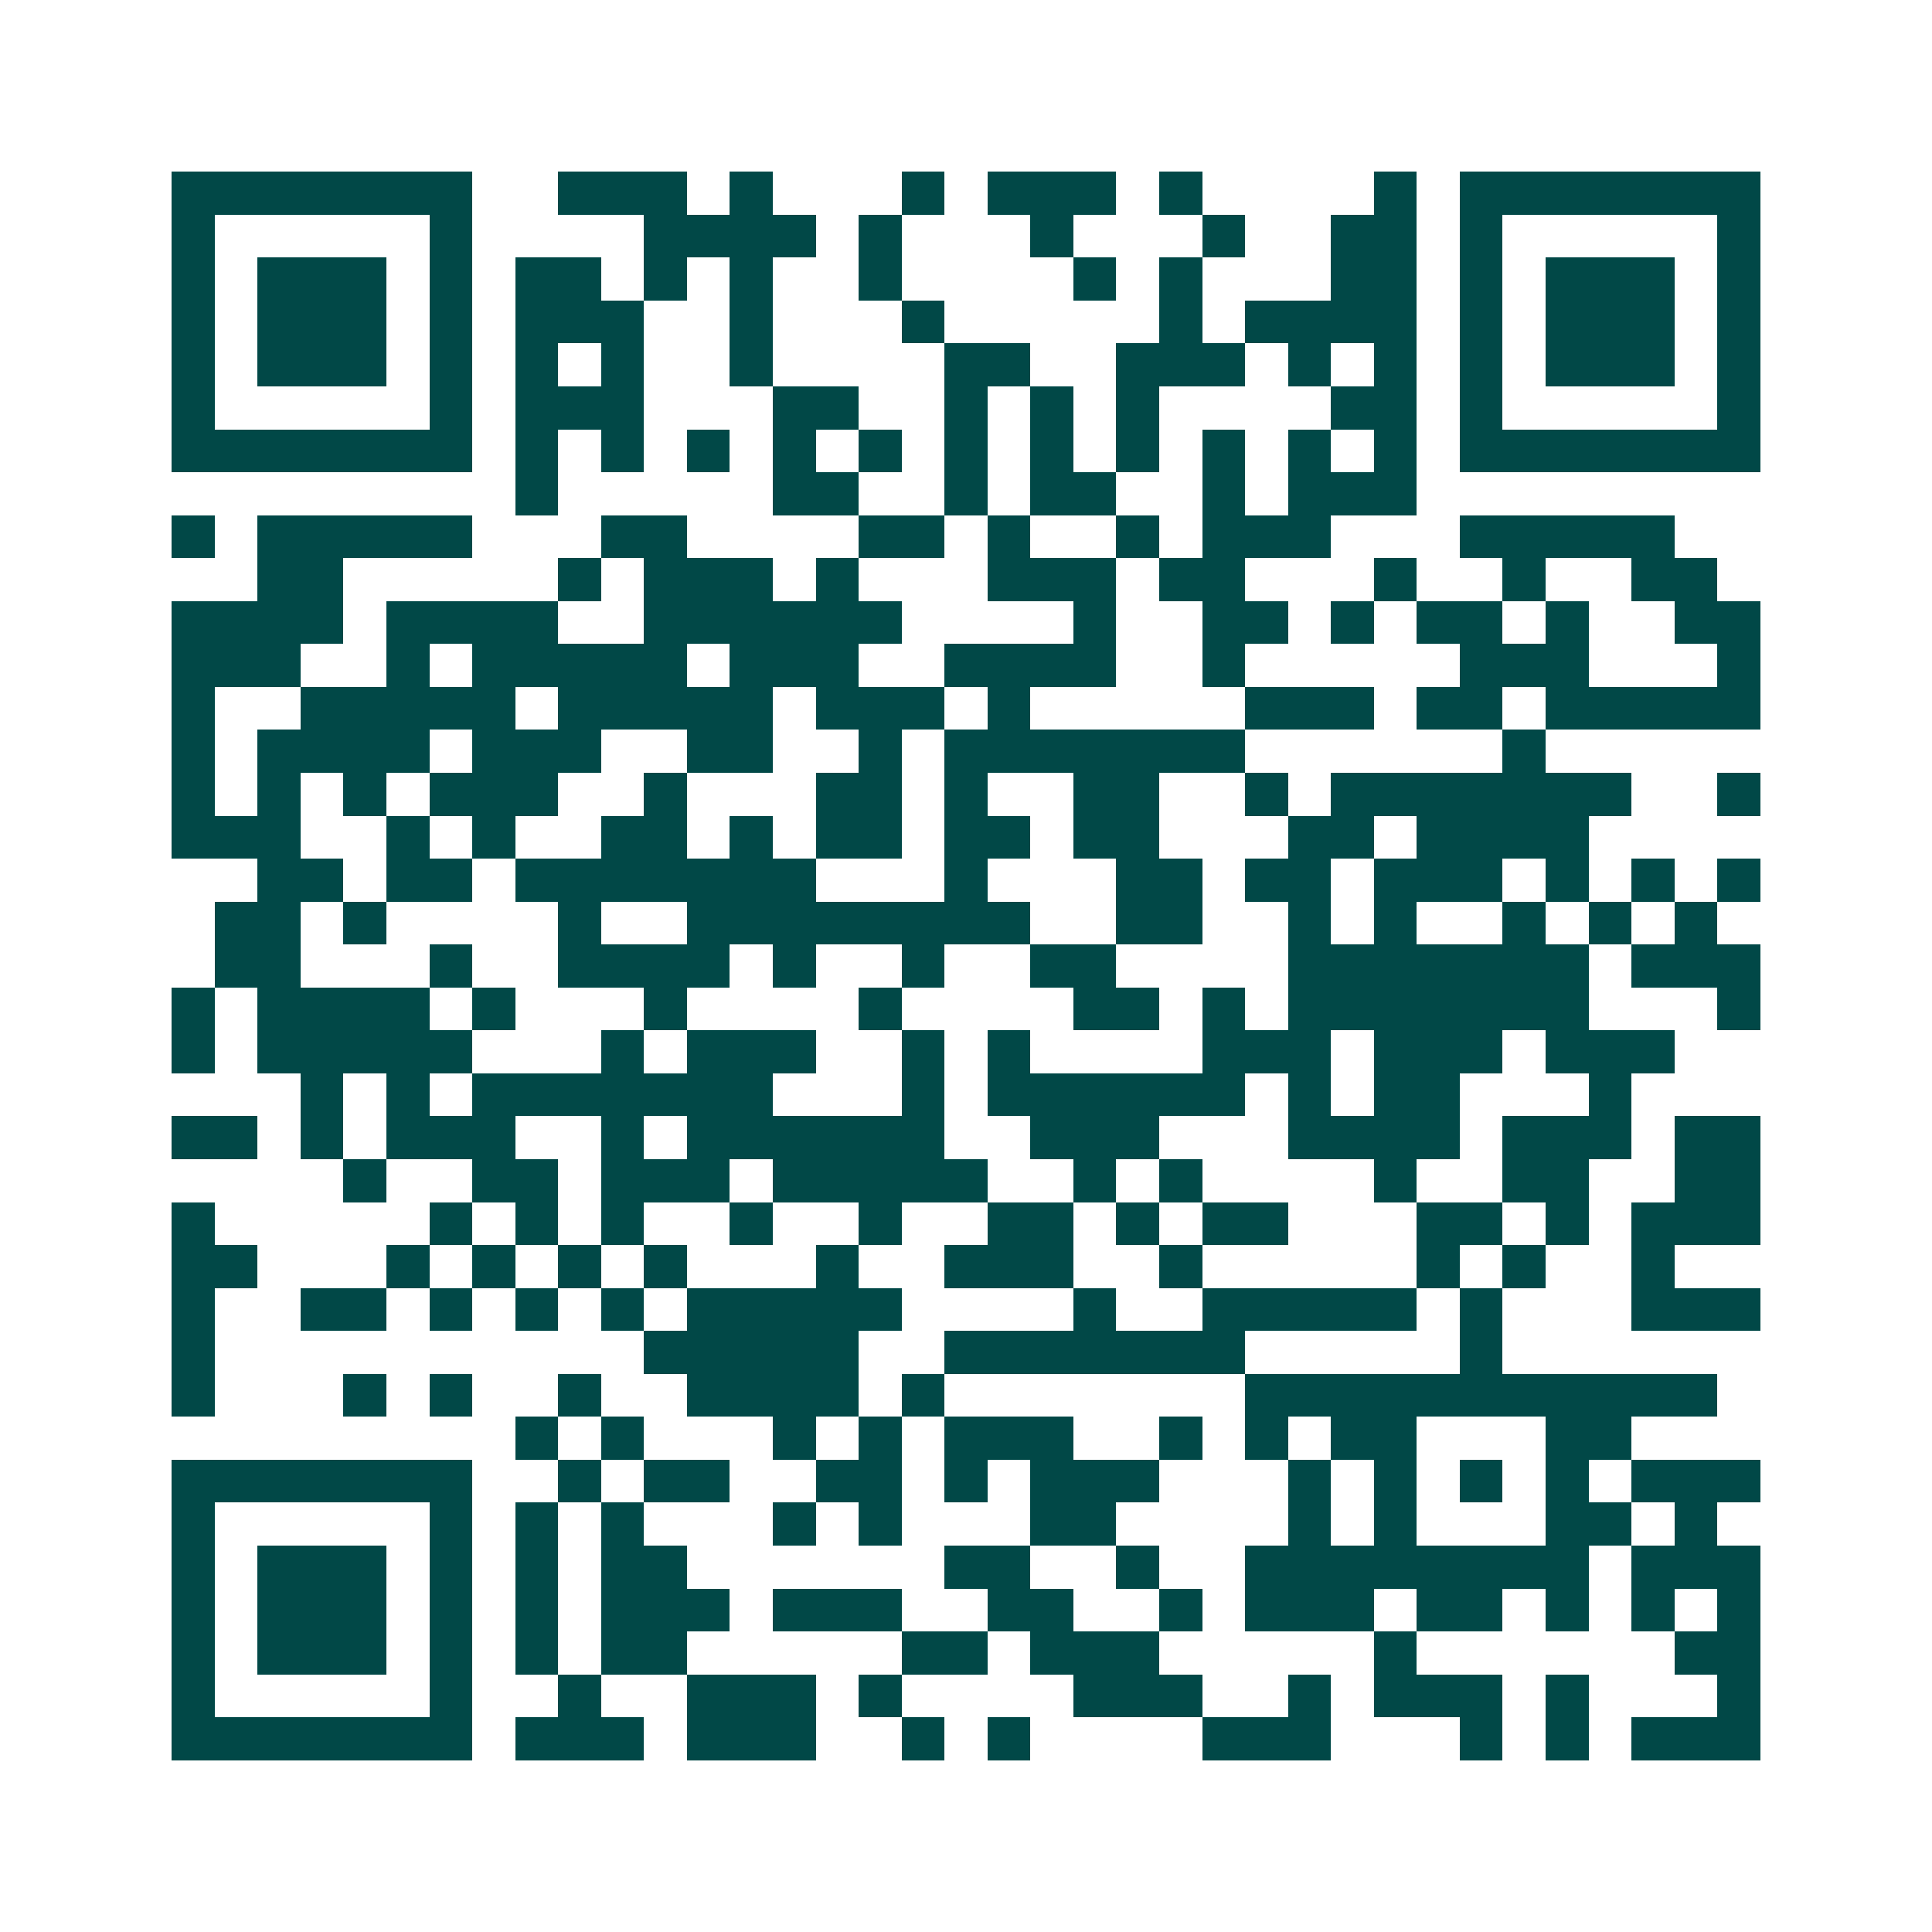 <svg xmlns="http://www.w3.org/2000/svg" width="200" height="200" viewBox="0 0 45 45" shape-rendering="crispEdges"><path fill="#ffffff" d="M0 0h45v45H0z"/><path stroke="#014847" d="M4 4.5h7m2 0h3m1 0h1m3 0h1m1 0h3m1 0h1m4 0h1m1 0h7M4 5.5h1m5 0h1m4 0h4m1 0h1m3 0h1m3 0h1m2 0h2m1 0h1m5 0h1M4 6.5h1m1 0h3m1 0h1m1 0h2m1 0h1m1 0h1m2 0h1m4 0h1m1 0h1m3 0h2m1 0h1m1 0h3m1 0h1M4 7.5h1m1 0h3m1 0h1m1 0h3m2 0h1m3 0h1m5 0h1m1 0h4m1 0h1m1 0h3m1 0h1M4 8.5h1m1 0h3m1 0h1m1 0h1m1 0h1m2 0h1m4 0h2m2 0h3m1 0h1m1 0h1m1 0h1m1 0h3m1 0h1M4 9.5h1m5 0h1m1 0h3m3 0h2m2 0h1m1 0h1m1 0h1m4 0h2m1 0h1m5 0h1M4 10.5h7m1 0h1m1 0h1m1 0h1m1 0h1m1 0h1m1 0h1m1 0h1m1 0h1m1 0h1m1 0h1m1 0h1m1 0h7M12 11.5h1m5 0h2m2 0h1m1 0h2m2 0h1m1 0h3M4 12.5h1m1 0h5m3 0h2m4 0h2m1 0h1m2 0h1m1 0h3m3 0h5M6 13.5h2m5 0h1m1 0h3m1 0h1m3 0h3m1 0h2m3 0h1m2 0h1m2 0h2M4 14.5h4m1 0h4m2 0h6m4 0h1m2 0h2m1 0h1m1 0h2m1 0h1m2 0h2M4 15.5h3m2 0h1m1 0h5m1 0h3m2 0h4m2 0h1m5 0h3m3 0h1M4 16.5h1m2 0h5m1 0h5m1 0h3m1 0h1m5 0h3m1 0h2m1 0h5M4 17.5h1m1 0h4m1 0h3m2 0h2m2 0h1m1 0h7m6 0h1M4 18.5h1m1 0h1m1 0h1m1 0h3m2 0h1m3 0h2m1 0h1m2 0h2m2 0h1m1 0h7m2 0h1M4 19.5h3m2 0h1m1 0h1m2 0h2m1 0h1m1 0h2m1 0h2m1 0h2m3 0h2m1 0h4M6 20.5h2m1 0h2m1 0h7m3 0h1m3 0h2m1 0h2m1 0h3m1 0h1m1 0h1m1 0h1M5 21.5h2m1 0h1m4 0h1m2 0h8m2 0h2m2 0h1m1 0h1m2 0h1m1 0h1m1 0h1M5 22.5h2m3 0h1m2 0h4m1 0h1m2 0h1m2 0h2m4 0h7m1 0h3M4 23.5h1m1 0h4m1 0h1m3 0h1m4 0h1m4 0h2m1 0h1m1 0h7m3 0h1M4 24.5h1m1 0h5m3 0h1m1 0h3m2 0h1m1 0h1m4 0h3m1 0h3m1 0h3M7 25.5h1m1 0h1m1 0h7m3 0h1m1 0h6m1 0h1m1 0h2m3 0h1M4 26.5h2m1 0h1m1 0h3m2 0h1m1 0h6m2 0h3m3 0h4m1 0h3m1 0h2M8 27.5h1m2 0h2m1 0h3m1 0h5m2 0h1m1 0h1m4 0h1m2 0h2m2 0h2M4 28.5h1m5 0h1m1 0h1m1 0h1m2 0h1m2 0h1m2 0h2m1 0h1m1 0h2m3 0h2m1 0h1m1 0h3M4 29.5h2m3 0h1m1 0h1m1 0h1m1 0h1m3 0h1m2 0h3m2 0h1m5 0h1m1 0h1m2 0h1M4 30.5h1m2 0h2m1 0h1m1 0h1m1 0h1m1 0h5m4 0h1m2 0h5m1 0h1m3 0h3M4 31.5h1m10 0h5m2 0h7m5 0h1M4 32.5h1m3 0h1m1 0h1m2 0h1m2 0h4m1 0h1m7 0h11M12 33.5h1m1 0h1m3 0h1m1 0h1m1 0h3m2 0h1m1 0h1m1 0h2m3 0h2M4 34.5h7m2 0h1m1 0h2m2 0h2m1 0h1m1 0h3m3 0h1m1 0h1m1 0h1m1 0h1m1 0h3M4 35.5h1m5 0h1m1 0h1m1 0h1m3 0h1m1 0h1m3 0h2m4 0h1m1 0h1m3 0h2m1 0h1M4 36.5h1m1 0h3m1 0h1m1 0h1m1 0h2m6 0h2m2 0h1m2 0h8m1 0h3M4 37.5h1m1 0h3m1 0h1m1 0h1m1 0h3m1 0h3m2 0h2m2 0h1m1 0h3m1 0h2m1 0h1m1 0h1m1 0h1M4 38.5h1m1 0h3m1 0h1m1 0h1m1 0h2m5 0h2m1 0h3m5 0h1m6 0h2M4 39.5h1m5 0h1m2 0h1m2 0h3m1 0h1m4 0h3m2 0h1m1 0h3m1 0h1m3 0h1M4 40.5h7m1 0h3m1 0h3m2 0h1m1 0h1m4 0h3m3 0h1m1 0h1m1 0h3"/></svg>
